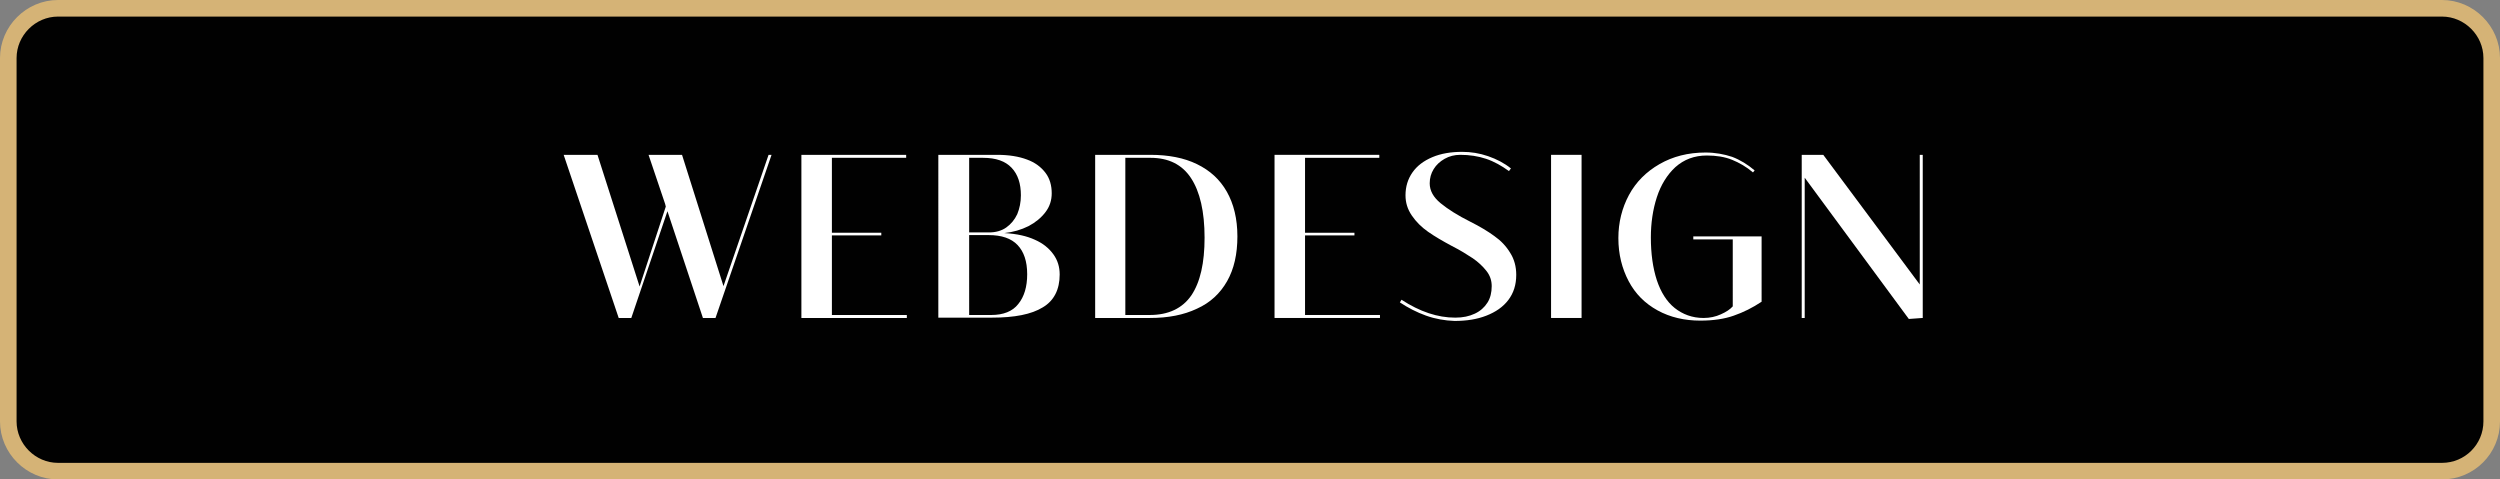 <?xml version="1.0" encoding="utf-8"?>
<!-- Generator: Adobe Illustrator 27.8.0, SVG Export Plug-In . SVG Version: 6.00 Build 0)  -->
<svg version="1.1" xmlns="http://www.w3.org/2000/svg" xmlns:xlink="http://www.w3.org/1999/xlink" x="0px" y="0px"
	 viewBox="0 0 754 144.6" style="enable-background:new 0 0 754 144.6;" xml:space="preserve">
<rect x="0" y="0" width="754" height="144.6" fill="#808080" stroke="none"/>
<style type="text/css">
	.st0{fill:#010101;stroke:#D5B376;stroke-width:5;stroke-miterlimit:10;}
	.st1{fill:#FFFFFF;}
	.st2{fill:#010101;stroke:#D5B376;stroke-width:5.608;stroke-miterlimit:10;}
	.st3{fill:#D5B376;}
</style>
<g id="DE">
</g>
<g id="FR">
</g>
<g id="EN">
	<path class="st0" d="M736.5,142.1h-719c-8.2,0-15-6.8-15-15V17.5c0-8.2,6.8-15,15-15h719c8.2,0,15,6.8,15,15v109.6
		C751.5,135.4,744.8,142.1,736.5,142.1z"/>
	<g>
		<path class="st1" d="M231.8,46.7h0.9l-16.9,49.2H212l-10.7-32.2l-10.9,32.2h-3.8l-16.6-49.2l10.2,0l12.7,39.7l7.9-24.1l-0.2-0.8
			l-5-14.8h10.1l12.5,39.6L231.8,46.7z"/>
		<path class="st1" d="M273.5,95.9h-31.8V46.7h31.6l0,0.9h-22.4v22.6h14.9V71h-14.9v24h22.6V95.9z"/>
		<path class="st1" d="M312.1,72.3c2.5,1.1,4.3,2.6,5.6,4.4c1.3,1.8,1.9,3.8,1.9,6.1c0,4.5-1.7,7.9-5.1,9.9
			c-3.4,2.1-8.5,3.1-15.3,3.1h-16.2V46.7h17.8c3.5,0,6.5,0.5,8.9,1.4c2.5,0.9,4.3,2.3,5.6,4c1.3,1.7,1.9,3.8,1.9,6.2
			c0,2.1-0.6,4-1.9,5.7c-1.3,1.7-3,3.1-5.1,4.2c-2.2,1.1-4.6,1.8-7.3,2.1C306.7,70.5,309.7,71.2,312.1,72.3z M292.3,47.6v22.5h6
			c2,0,3.8-0.5,5.2-1.5s2.5-2.3,3.3-4c0.7-1.7,1.1-3.6,1.1-5.7c0-3.5-0.9-6.3-2.8-8.3s-4.7-3-8.6-3H292.3z M299,95
			c3.6,0,6.4-1.1,8.1-3.3c1.8-2.2,2.7-5.2,2.7-9c0-3.9-1-6.8-2.9-8.8s-4.8-3-8.7-3h-5.9V95H299z"/>
		<path class="st1" d="M330.3,95.9V46.7H347c5.4,0,10.1,0.9,14,2.8c3.9,1.9,6.9,4.6,9,8.3c2.1,3.7,3.2,8.2,3.2,13.5
			c0,5.3-1,9.8-3.1,13.5c-2.1,3.7-5.1,6.5-9.1,8.3c-4,1.9-8.7,2.8-14.2,2.8H330.3z M346.8,95c5.6,0,9.8-2,12.5-5.9
			c2.7-4,4-9.8,4-17.4c0-7.9-1.4-13.9-4.1-18c-2.7-4.1-6.8-6.1-12.2-6.1h-7.6V95H346.8z"/>
		<path class="st1" d="M416.2,95.9h-31.8V46.7H416l0,0.9h-22.4v22.6h14.9V71h-14.9v24h22.6V95.9z"/>
		<path class="st1" d="M430.1,95.2c-2.8-1-5.5-2.4-7.9-4l0.5-0.8c5.5,3.6,10.9,5.4,16.2,5.4c2.3,0,4.2-0.4,5.9-1.2
			c1.7-0.8,2.9-1.9,3.8-3.3c0.9-1.4,1.3-3.1,1.3-5c0-1.7-0.5-3.2-1.6-4.6s-2.5-2.7-4.1-3.8c-1.7-1.1-3.7-2.4-6.3-3.7
			c-2.8-1.5-5.2-2.9-7.2-4.3s-3.6-3-4.9-4.9s-1.9-3.9-1.9-6.1c0-2.6,0.7-4.9,2.1-6.9c1.4-2,3.4-3.5,6-4.6c2.6-1.1,5.6-1.6,9-1.6
			c2.6,0,5.2,0.4,7.8,1.3c2.6,0.9,4.9,2.1,6.9,3.7l-0.6,0.8c-2.2-1.6-4.5-2.9-6.9-3.7c-2.4-0.8-5-1.2-7.8-1.2
			c-1.7,0-3.3,0.4-4.7,1.2c-1.4,0.8-2.5,1.8-3.3,3.1c-0.8,1.3-1.2,2.7-1.2,4.3c0,2.2,1.1,4.2,3.3,6c2.2,1.8,5.2,3.7,9,5.6
			c2.8,1.4,5.3,2.9,7.2,4.3c2,1.4,3.6,3.1,4.8,5.1c1.2,1.9,1.8,4.1,1.8,6.6c0,3-0.8,5.5-2.4,7.6c-1.6,2.1-3.8,3.6-6.6,4.7
			s-6,1.6-9.6,1.6C435.8,96.7,432.9,96.2,430.1,95.2z"/>
		<path class="st1" d="M477,95.9h-9.2V46.7h9.2V95.9z"/>
		<path class="st1" d="M499.9,93.6c-3.8-2.1-6.7-5-8.7-8.8c-2-3.8-3.1-8.1-3.1-13c0-4.7,1.1-9.1,3.2-13c2.1-3.9,5.2-7,9.2-9.3
			c4-2.3,8.6-3.5,13.9-3.5c2.9,0,5.6,0.5,8,1.3c2.4,0.9,4.7,2.3,6.8,4.1l-0.5,0.6c-2-1.7-4.1-2.9-6.3-3.8c-2.2-0.9-4.8-1.3-7.6-1.3
			c-3.8,0-6.9,1.2-9.5,3.5c-2.5,2.3-4.4,5.4-5.6,9.1c-1.2,3.7-1.8,7.8-1.8,12.1c0,4.9,0.6,9.2,1.8,12.9c1.2,3.6,3,6.5,5.4,8.4
			s5.3,3,8.7,3c1.9,0,3.7-0.4,5.2-1.1c1.6-0.7,2.8-1.5,3.6-2.4V72.2l-11.9,0v-0.9h20.6V91c-2.7,1.8-5.5,3.2-8.4,4.2
			c-2.8,1-6.2,1.5-10.1,1.5C508.1,96.7,503.7,95.7,499.9,93.6z"/>
		<path class="st1" d="M579.8,95.9l-4.1,0.3l-31.4-42.6v42.3h-0.9V46.7h6.5l29.1,39.1V46.7h0.9V95.9z"/>
	</g>
</g>
</svg>
